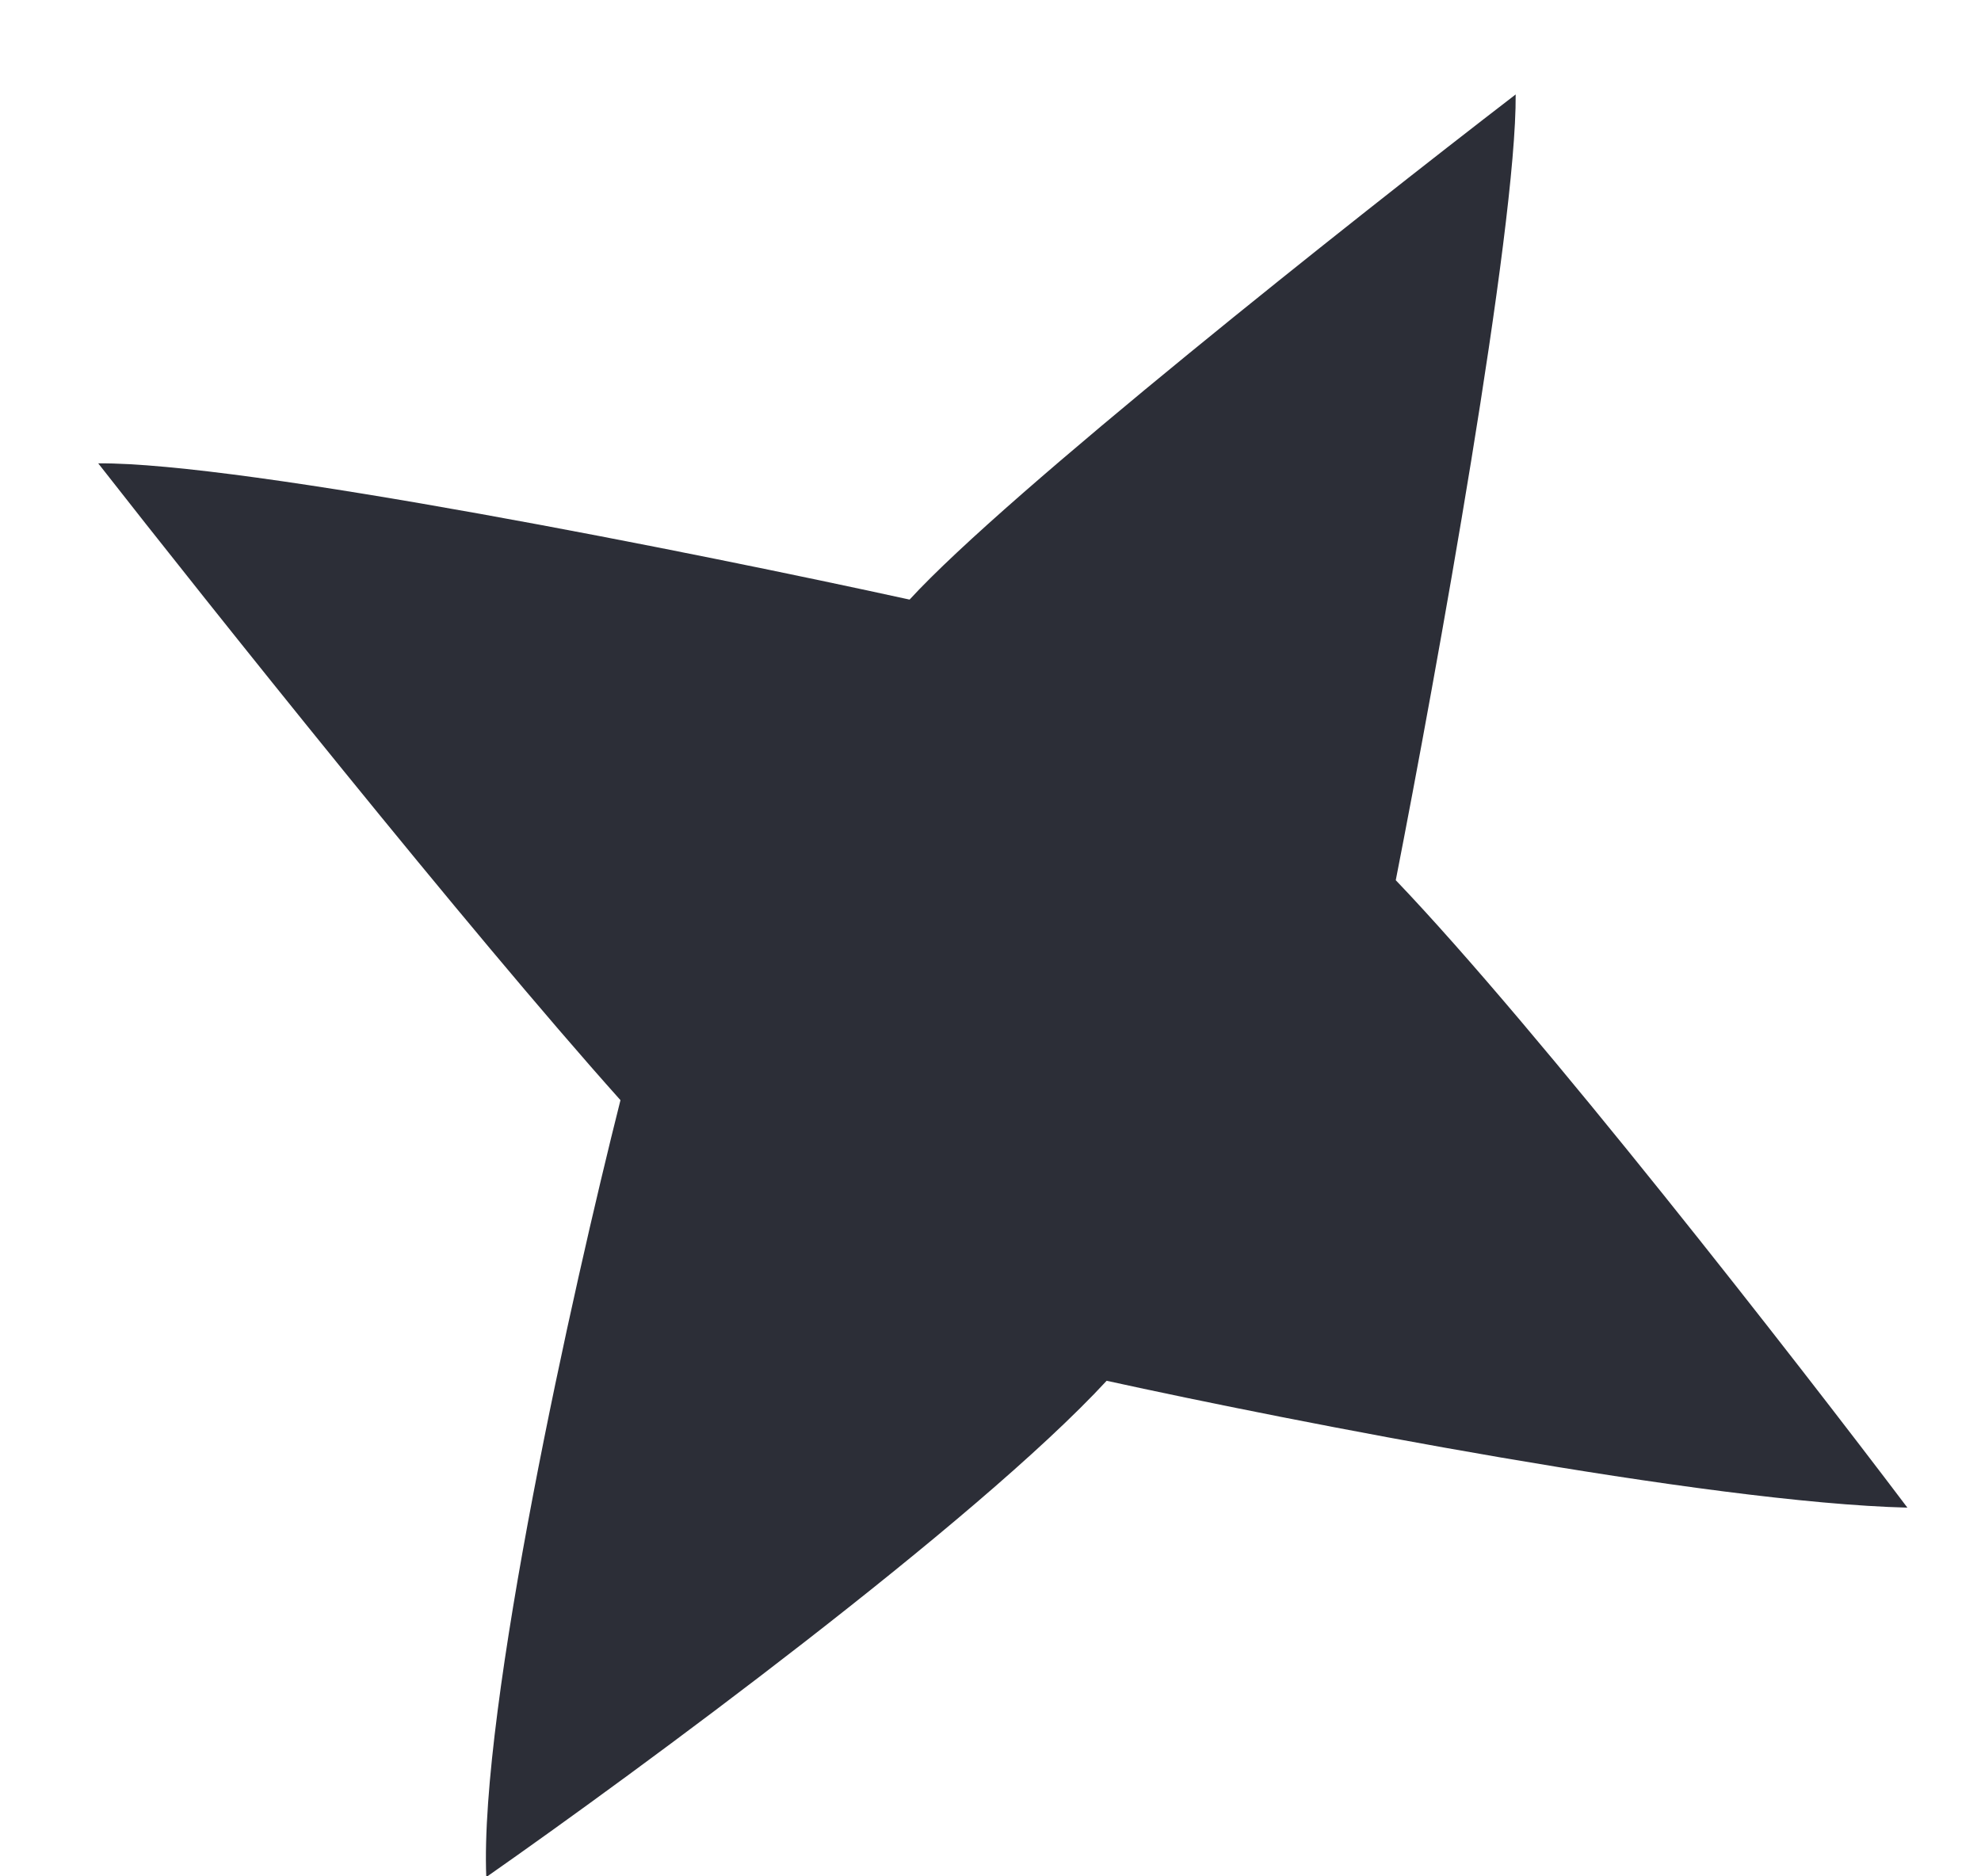 <svg width="19" height="18" viewBox="0 0 19 18" fill="none" xmlns="http://www.w3.org/2000/svg">
<path d="M8.724 5.752C9.659 4.732 12.989 2.097 14.537 0.906C14.547 2.195 13.774 6.468 13.387 8.444C14.76 9.88 17.23 13.055 18.294 14.463C16.367 14.415 12.371 13.632 10.614 13.246C9.362 14.601 6.125 16.985 4.664 18.007C4.597 16.385 5.495 12.362 5.951 10.554C4.485 8.915 2.001 5.799 0.942 4.445C2.335 4.433 6.71 5.311 8.724 5.752Z" fill="#2C2E37"/>
</svg>
